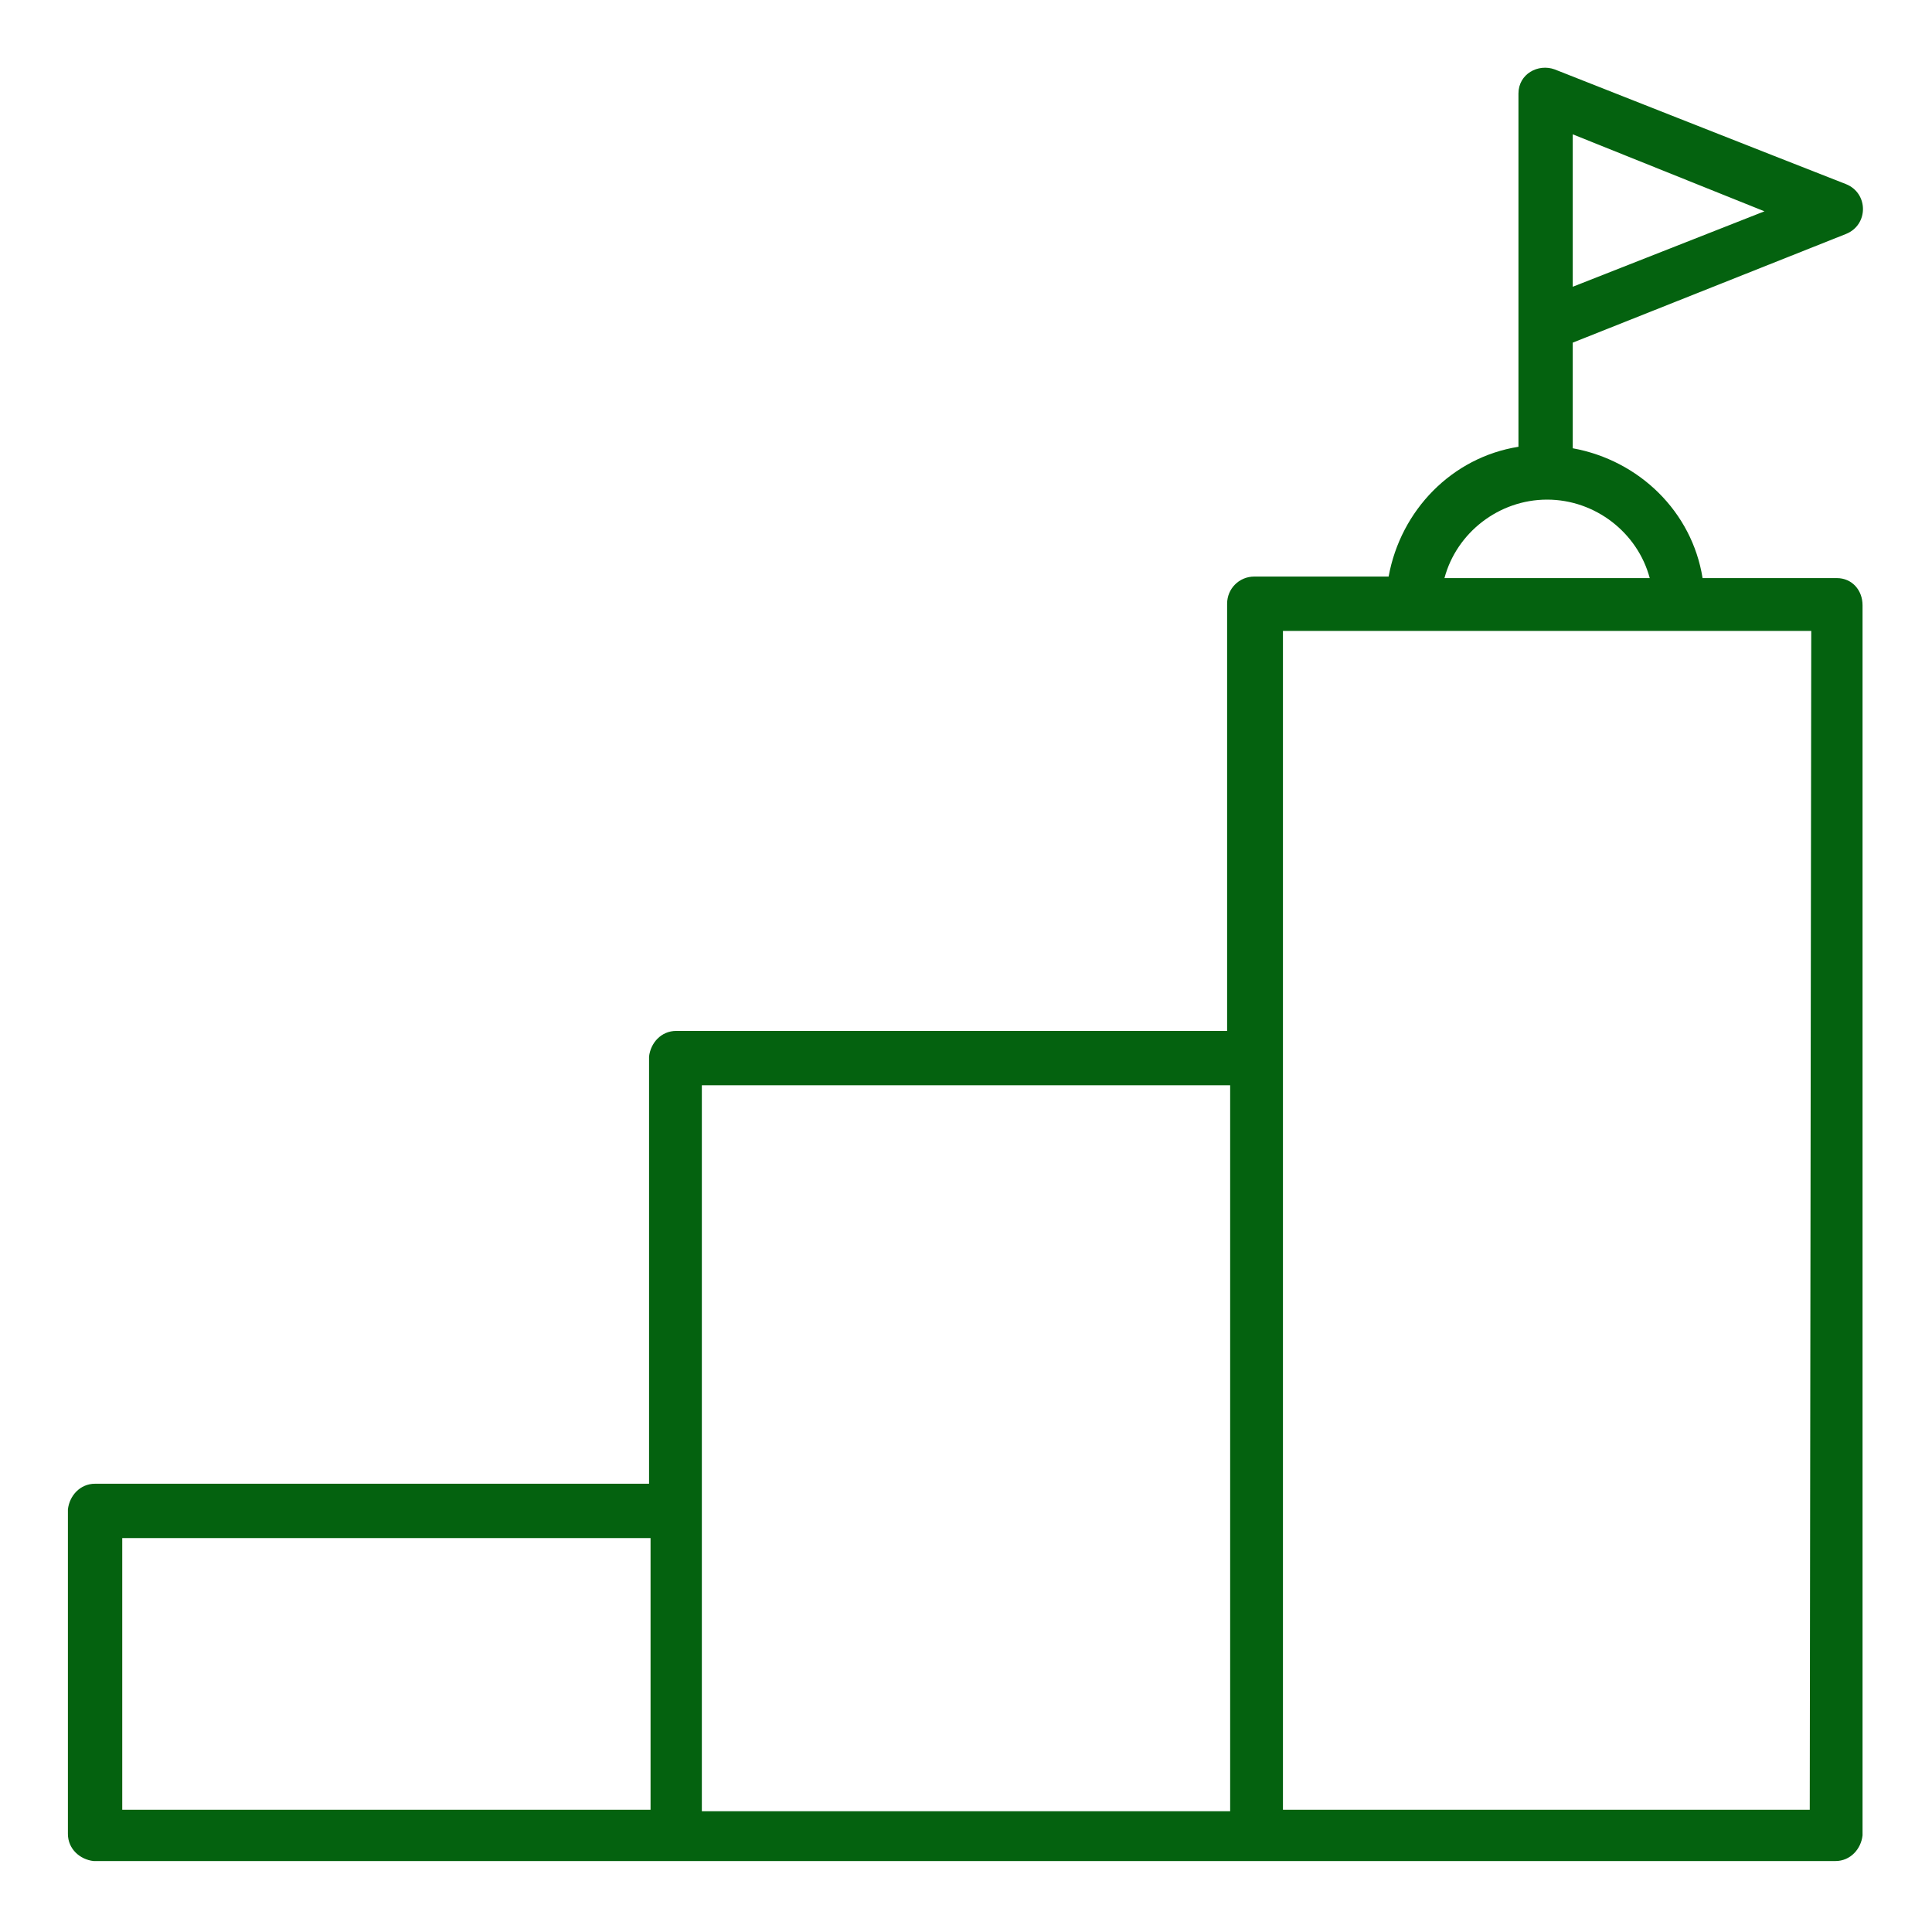 <?xml version="1.0" encoding="UTF-8"?> <svg xmlns="http://www.w3.org/2000/svg" width="40" height="40" viewBox="0 0 40 40" fill="none"><path d="M38.031 11.969H35.25C35.031 10.594 33.938 9.531 32.562 9.281V7.094L38.219 4.844C38.688 4.656 38.688 4 38.219 3.812C36.938 3.312 32.188 1.437 32.188 1.437C31.844 1.312 31.438 1.531 31.438 1.937V9.25C30.062 9.469 29 10.562 28.75 11.937H25.969C25.656 11.937 25.406 12.187 25.406 12.5V21.344H14C13.688 21.344 13.469 21.594 13.438 21.875V30.719H1.969C1.656 30.719 1.438 30.969 1.406 31.25V37.969C1.406 38.281 1.656 38.5 1.938 38.531H38C38.312 38.531 38.531 38.281 38.562 38V12.531C38.562 12.219 38.344 11.969 38.031 11.969ZM32.562 5.937V2.781L36.531 4.375L32.562 5.937ZM32.031 10.344C33.031 10.344 33.906 11.031 34.156 11.969H29.906C30.156 11.031 31.031 10.344 32.031 10.344ZM2.531 31.844H13.469V37.469H2.531V31.844ZM14.531 22.469H25.469V37.5H14.531V22.469ZM37.469 37.469H26.562V13.062H37.5L37.469 37.469Z" fill="#04620F"></path></svg> 